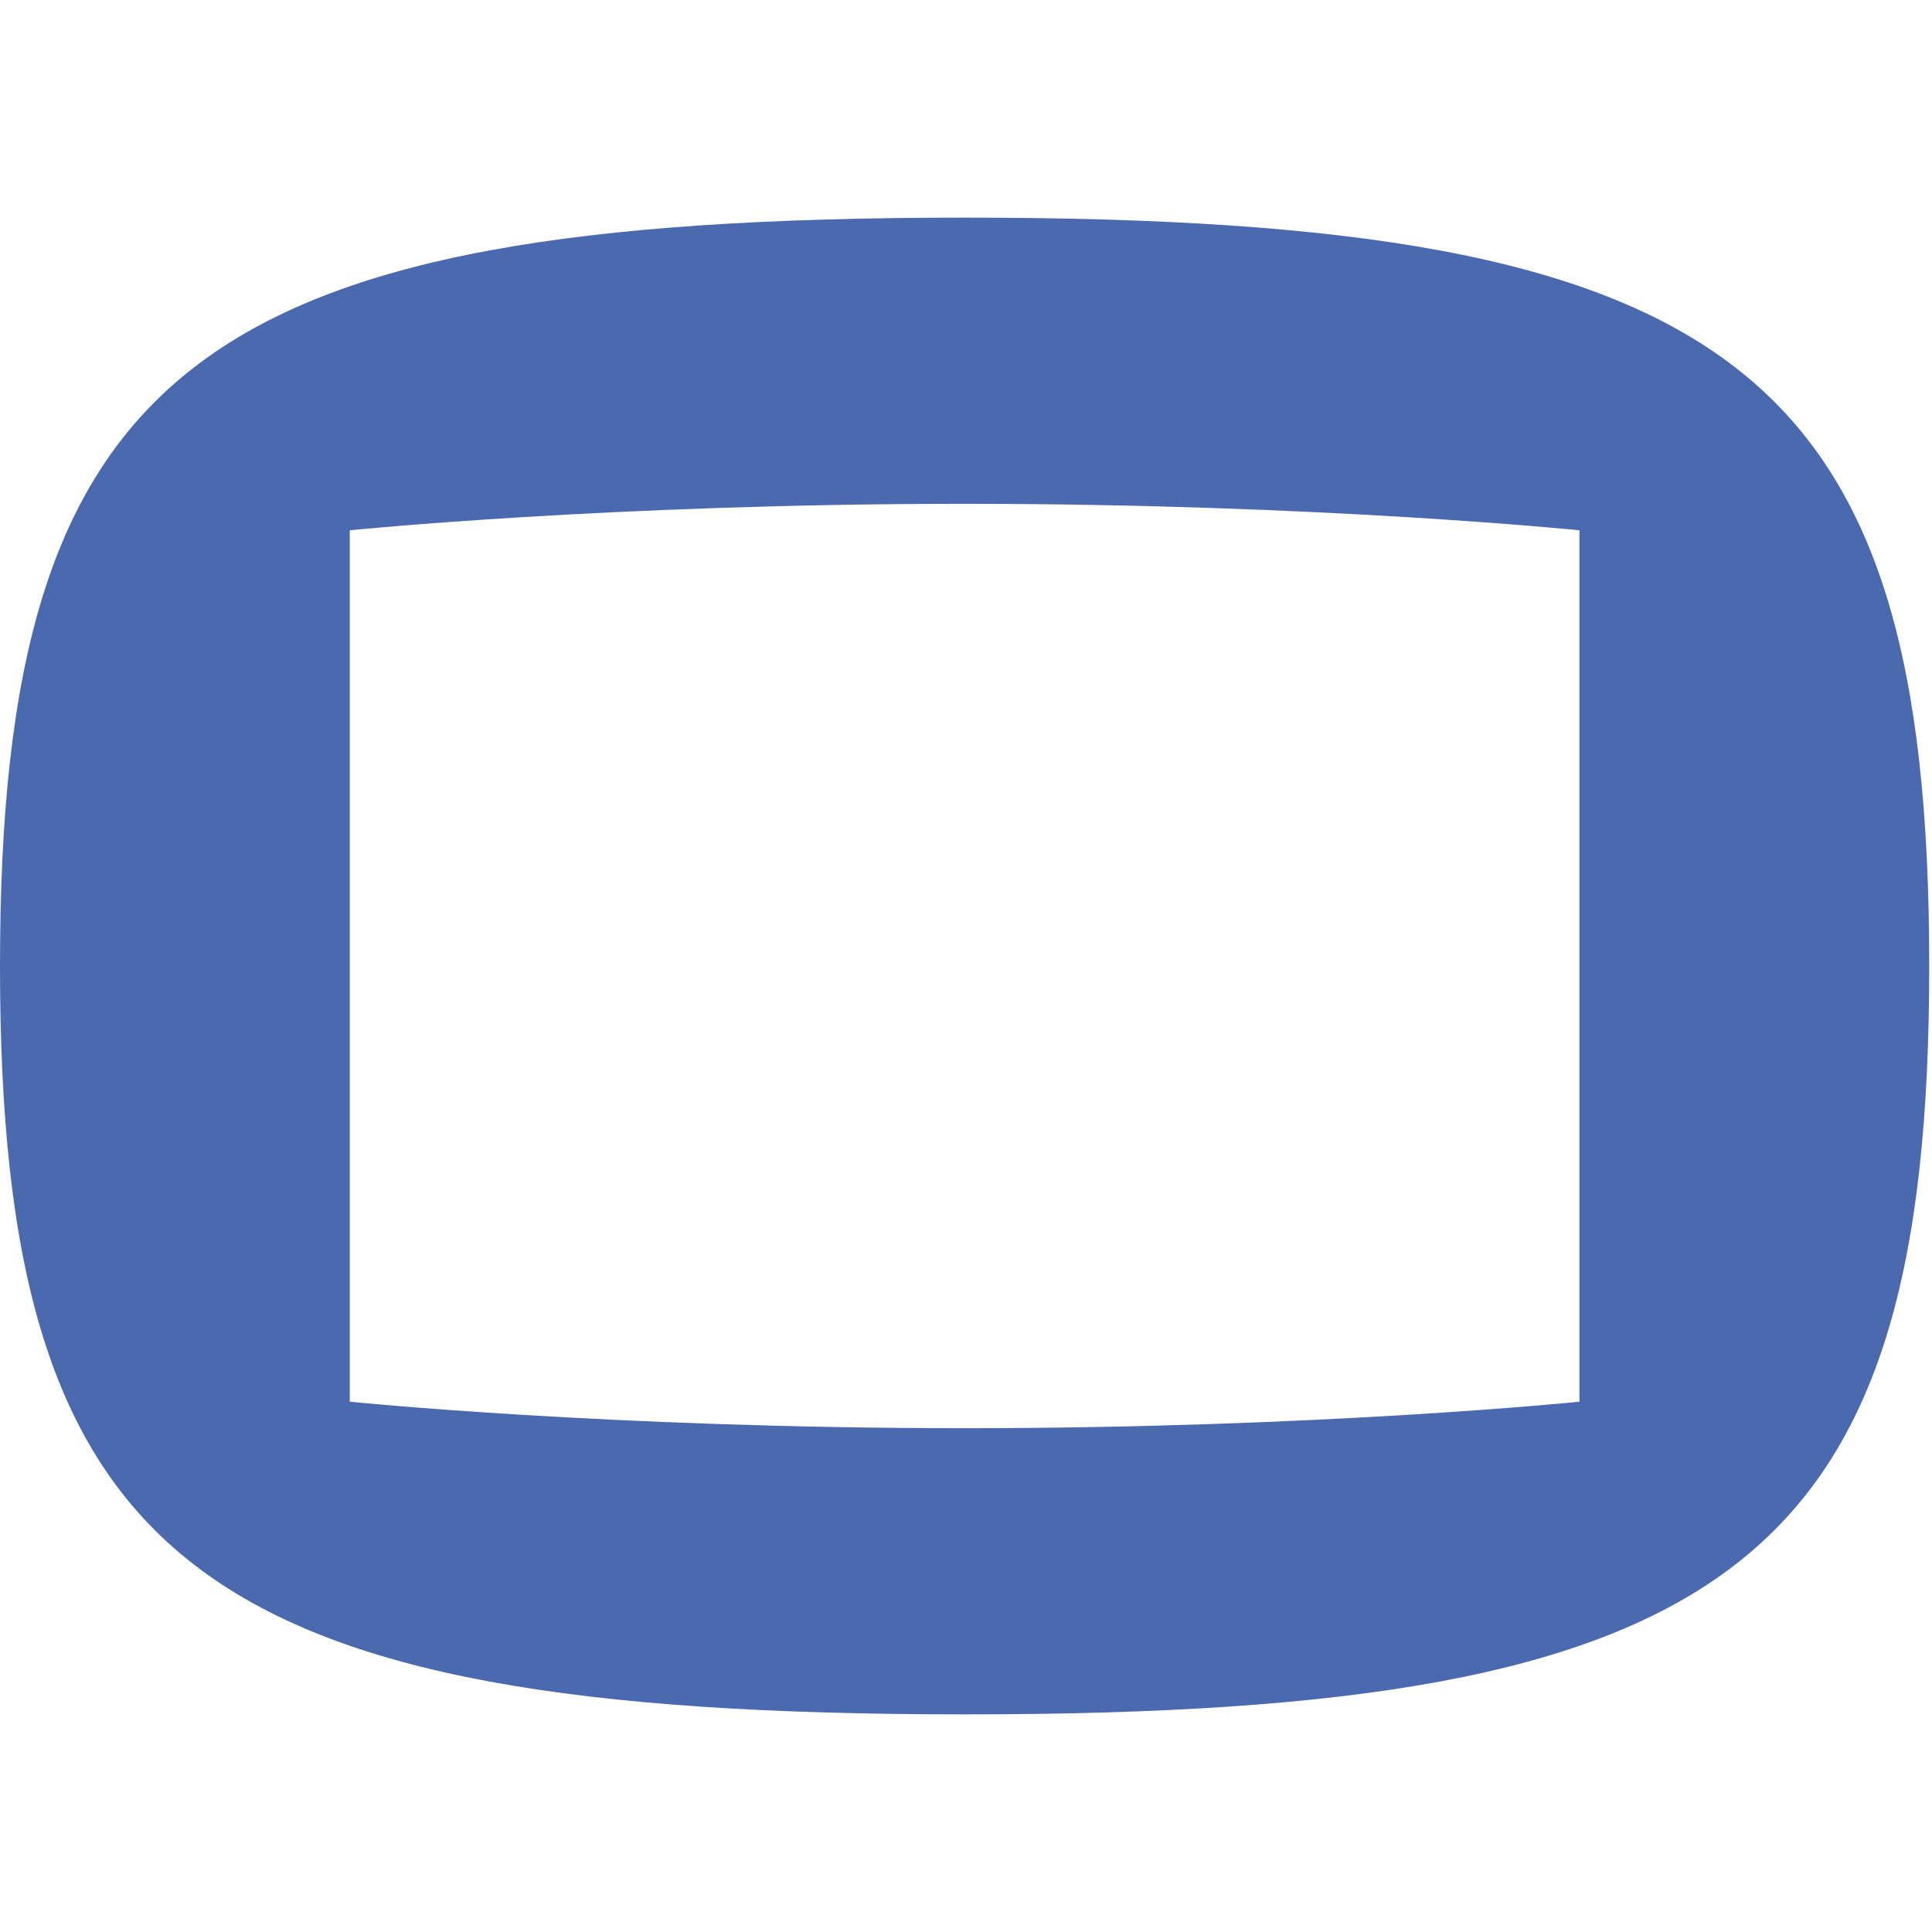 <?xml version="1.0" encoding="UTF-8"?>
<svg id="_x3C_Layer_x3E_" xmlns="http://www.w3.org/2000/svg" viewBox="0 0 258.16 258.16">
  <path d="M128.9,29.08C26.07,29.08,0,49.19,0,129.08s26.06,100,128.9,100,128.89-20.11,128.89-100S231.73,29.08,128.9,29.08M211.05,187.3s-34.72,3.54-82.15,3.54-82.16-3.54-82.16-3.54v-116.44s34.72-3.54,82.16-3.54,82.15,3.54,82.15,3.54v116.43h0Z" style="fill: #4b69af;"/>
</svg>